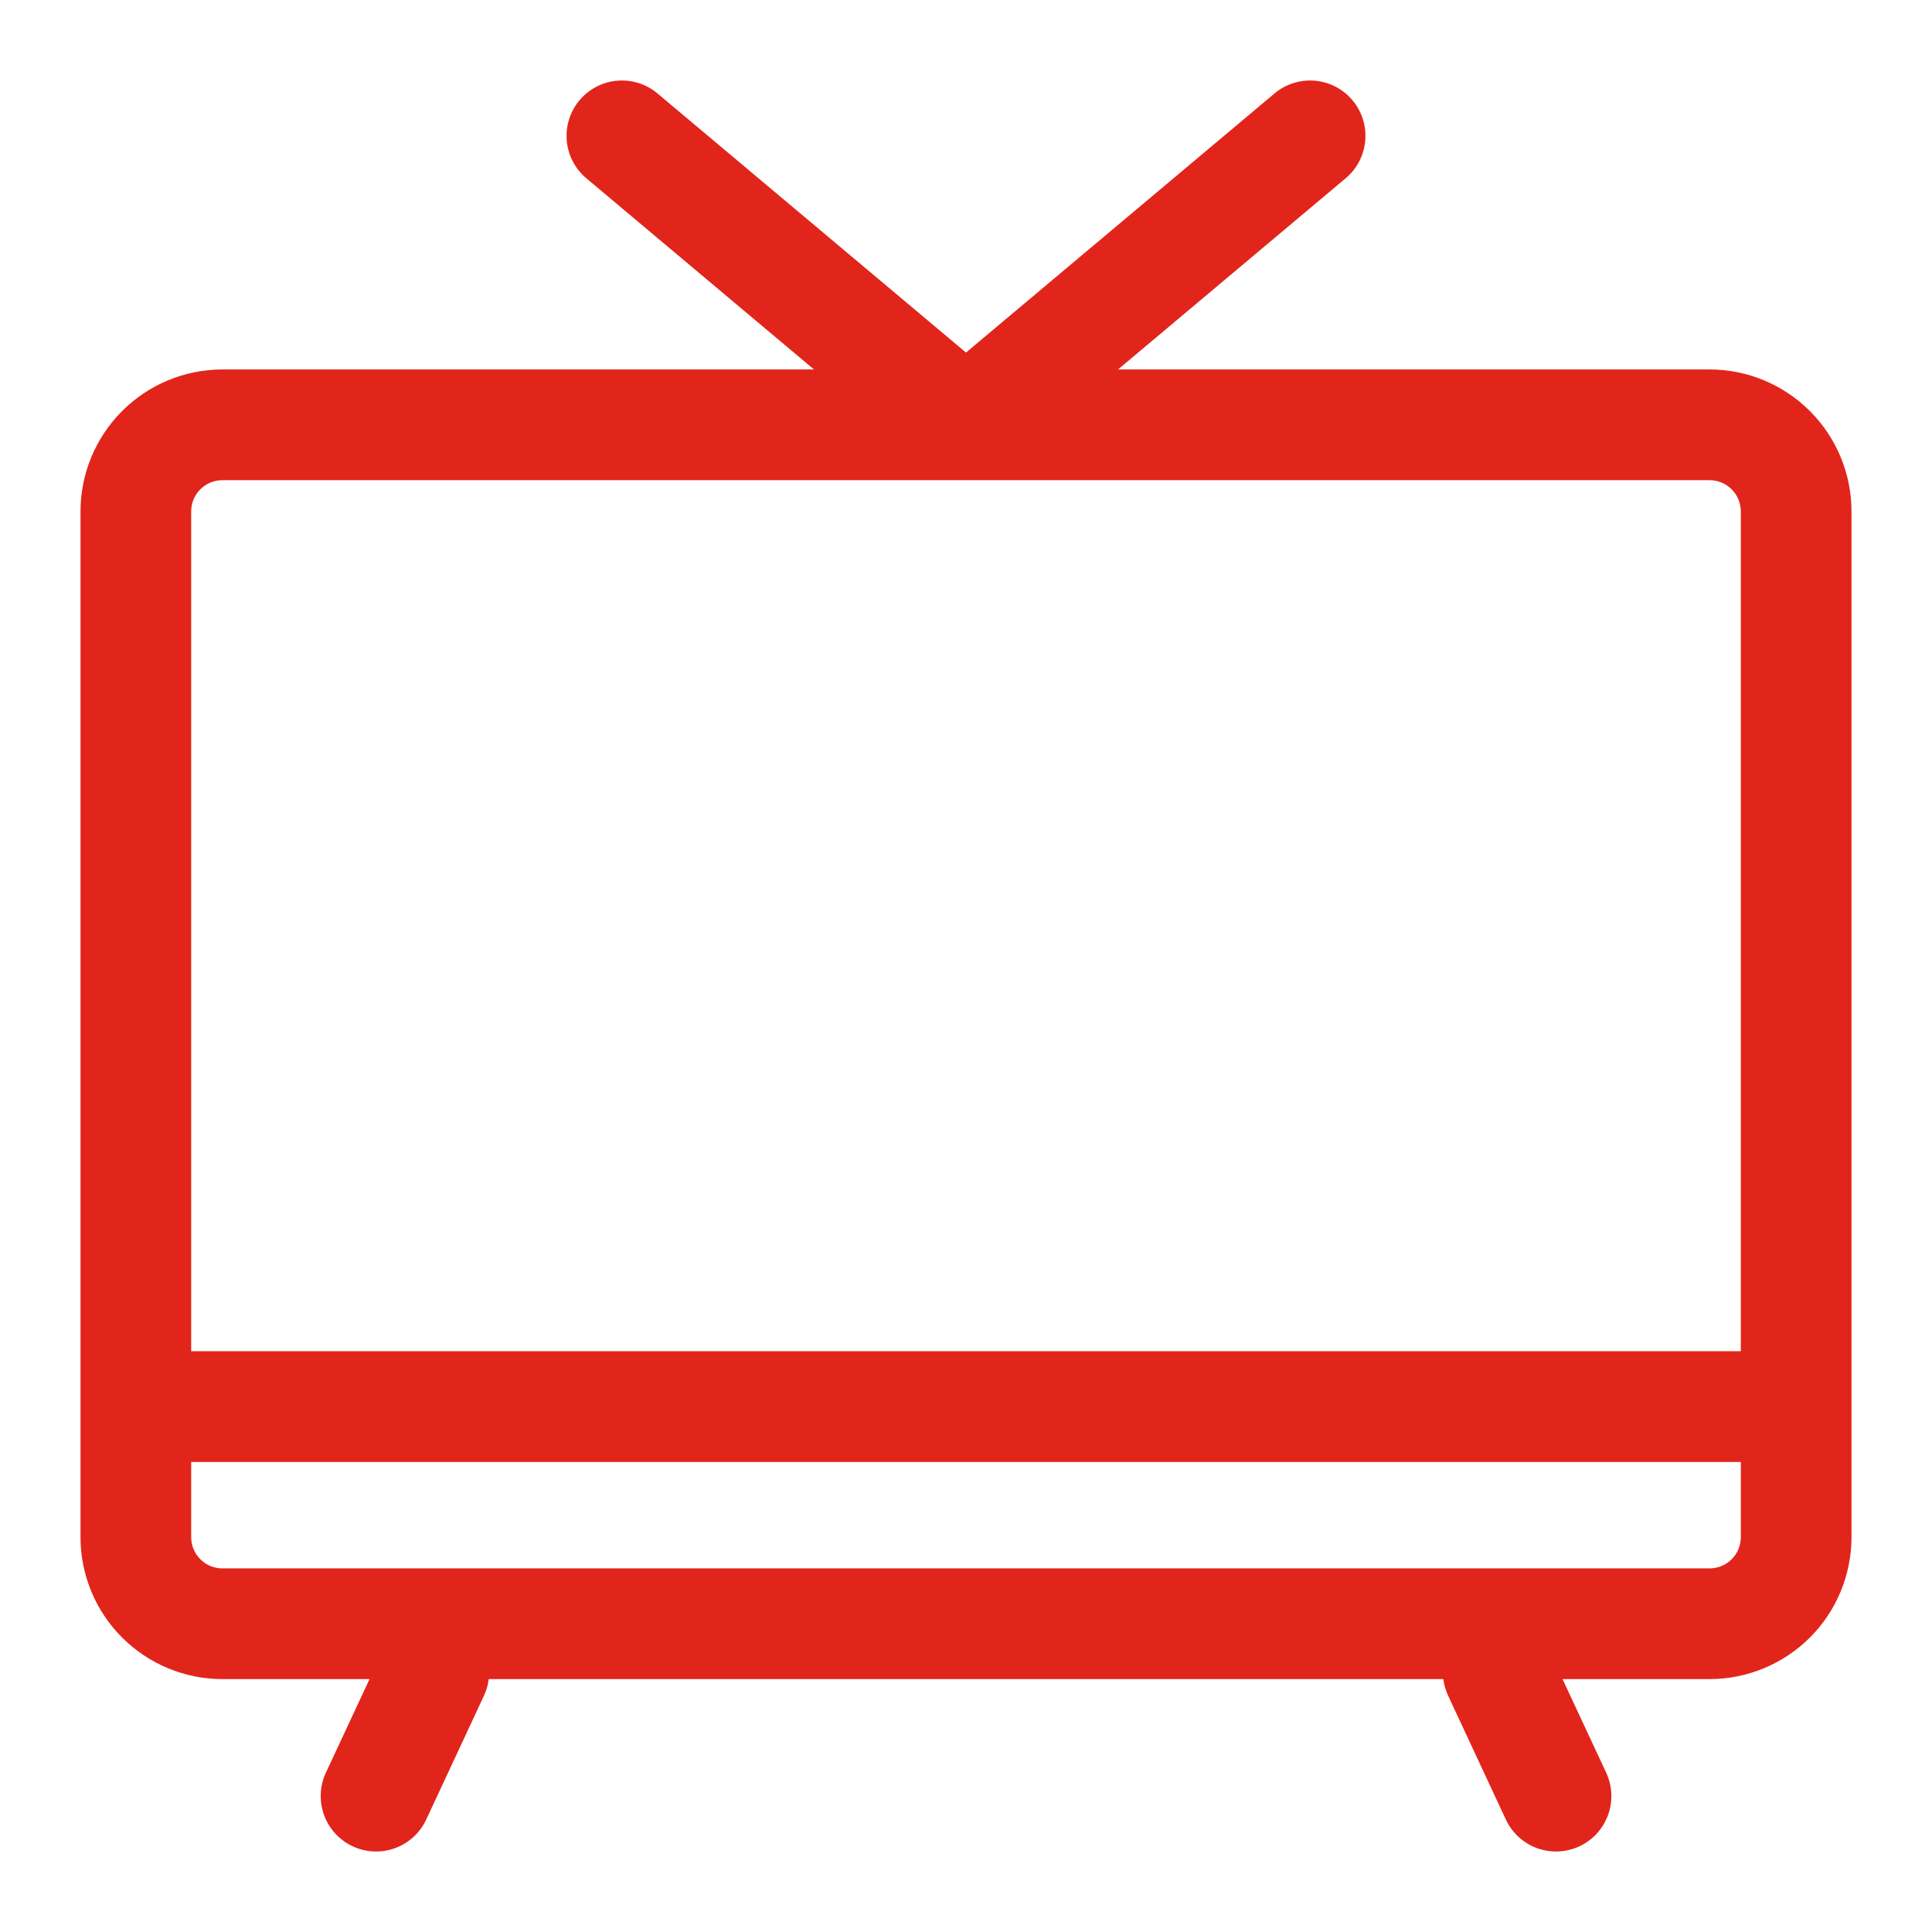 <svg width="48" height="48" viewBox="0 0 48 48" fill="none" xmlns="http://www.w3.org/2000/svg">
<path fill-rule="evenodd" clip-rule="evenodd" d="M42.477 38.966H5.523C5.318 38.966 5.122 38.884 4.977 38.739C4.832 38.594 4.75 38.397 4.75 38.192V36.322H43.25V38.192C43.25 38.397 43.168 38.594 43.023 38.739C42.878 38.884 42.682 38.965 42.477 38.966ZM5.523 11.93H42.477C42.682 11.93 42.878 12.012 43.023 12.157C43.168 12.302 43.25 12.499 43.25 12.704V33.571H4.75V12.704C4.75 12.499 4.832 12.302 4.977 12.157C5.122 12.012 5.318 11.93 5.523 11.93ZM42.477 9.179H27.777L33.452 4.413C33.724 4.176 33.892 3.842 33.92 3.483C33.948 3.123 33.834 2.767 33.602 2.491C33.37 2.215 33.04 2.041 32.681 2.006C32.322 1.972 31.964 2.079 31.684 2.306L24 8.759L16.316 2.306C16.036 2.079 15.678 1.972 15.319 2.006C14.96 2.041 14.63 2.215 14.398 2.491C14.166 2.767 14.052 3.123 14.08 3.483C14.108 3.842 14.276 4.176 14.548 4.413L20.223 9.179H5.523C4.589 9.18 3.694 9.552 3.033 10.213C2.372 10.874 2.001 11.77 2 12.704V38.192C2.001 39.127 2.372 40.023 3.033 40.683C3.694 41.344 4.589 41.716 5.523 41.717H9.181L8.096 44.043C7.942 44.374 7.926 44.752 8.051 45.095C8.176 45.438 8.432 45.717 8.762 45.871C9.093 46.025 9.471 46.042 9.814 45.917C10.157 45.792 10.436 45.536 10.59 45.205L12.026 42.124C12.086 41.995 12.125 41.857 12.143 41.716H35.859C35.877 41.857 35.916 41.995 35.976 42.124L37.412 45.205C37.566 45.536 37.845 45.792 38.188 45.917C38.531 46.042 38.909 46.025 39.24 45.871C39.57 45.717 39.826 45.438 39.951 45.095C40.076 44.752 40.059 44.374 39.906 44.043L38.821 41.717H42.478C43.412 41.715 44.308 41.343 44.968 40.683C45.628 40.022 45.999 39.126 46 38.192V12.704C45.999 11.77 45.628 10.874 44.967 10.213C44.306 9.552 43.411 9.18 42.477 9.179Z" fill="#E1251B"/>
</svg>
